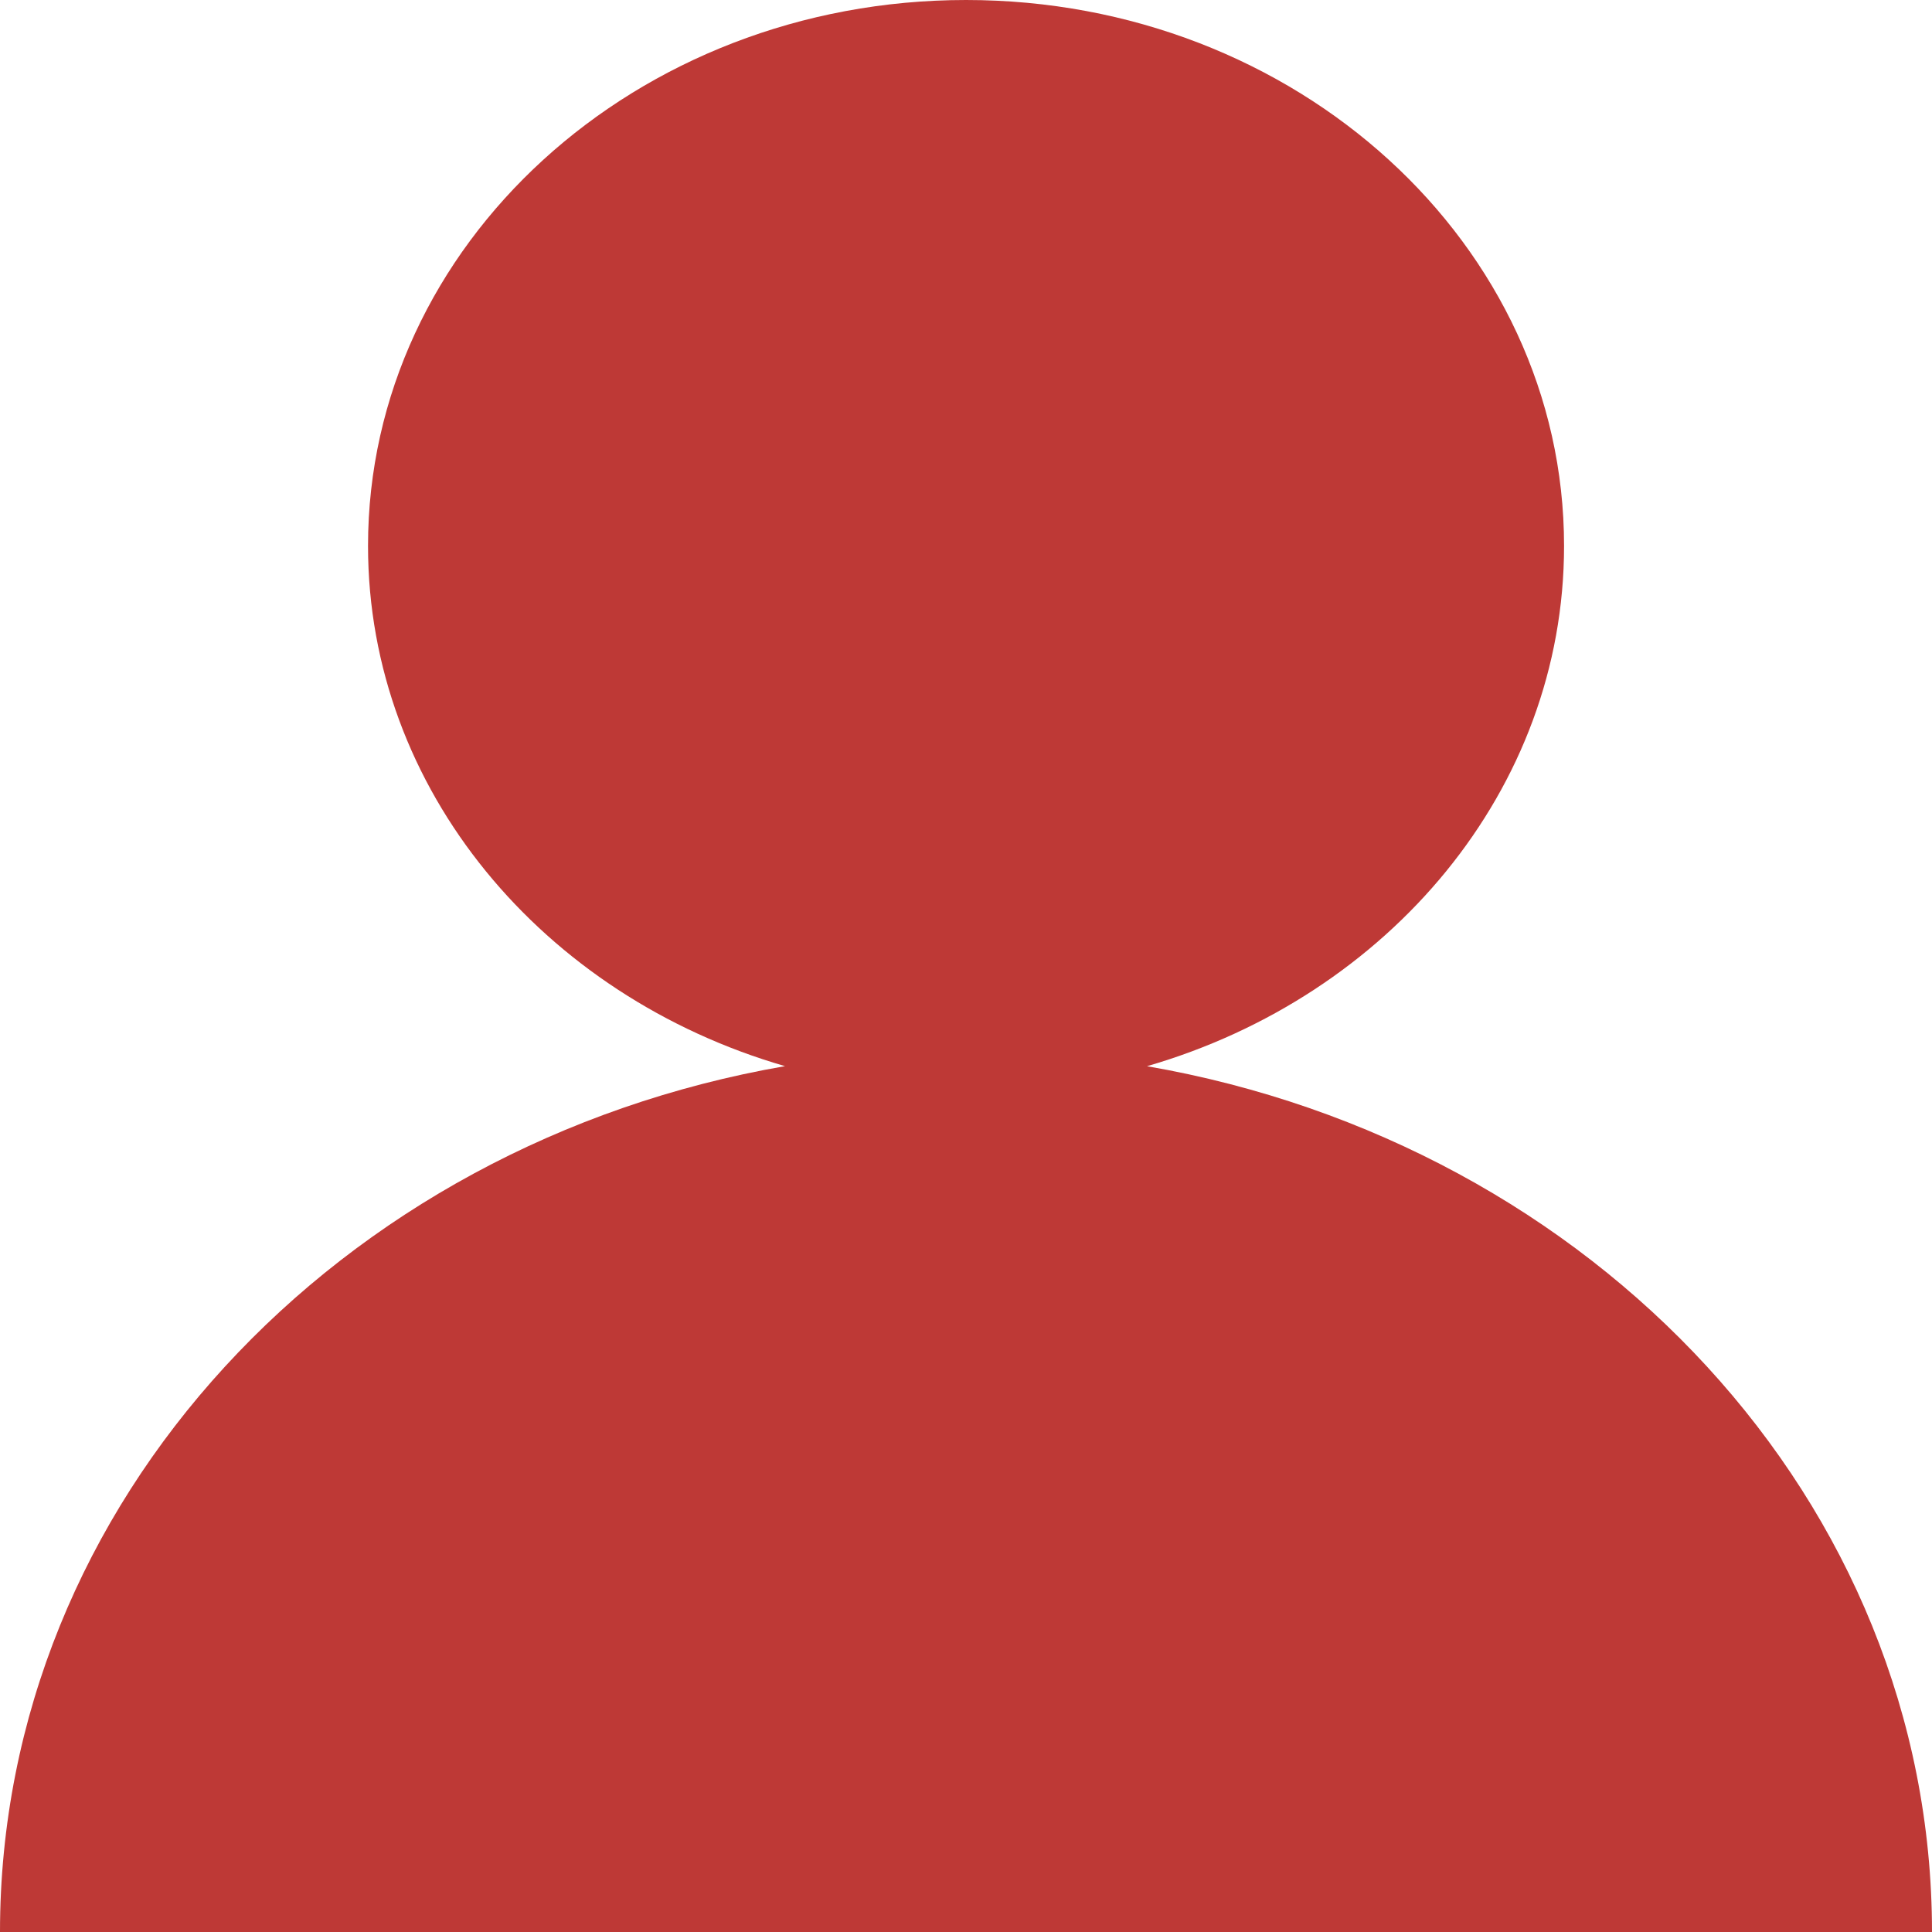 <?xml version="1.0" encoding="UTF-8" standalone="no"?>
<svg
   xmlns:dc="http://purl.org/dc/elements/1.1/"
   xmlns:cc="http://creativecommons.org/ns#"
   xmlns:rdf="http://www.w3.org/1999/02/22-rdf-syntax-ns#"
   xmlns:svg="http://www.w3.org/2000/svg"
   xmlns="http://www.w3.org/2000/svg"
   xmlns:sodipodi="http://sodipodi.sourceforge.net/DTD/sodipodi-0.dtd"
   xmlns:inkscape="http://www.inkscape.org/namespaces/inkscape"
   version="1.1"
   x="0px"
   y="0px"
   viewBox="0 0 188.976 188.976"
   enable-background="new 0 0 81.244 89"
   xml:space="preserve"
   id="svg8"
   sodipodi:docname="person.svg"
   width="188.976"
   height="188.976"
   inkscape:version="0.92.2 (5c3e80d, 2017-08-06)"><defs
     id="defs12" /><sodipodi:namedview
     pagecolor="#ffffff"
     bordercolor="#666666"
     borderopacity="1"
     objecttolerance="10"
     gridtolerance="10"
     guidetolerance="10"
     inkscape:pageopacity="0"
     inkscape:pageshadow="2"
     inkscape:window-width="2293"
     inkscape:window-height="1715"
     id="namedview10"
     showgrid="false"
     fit-margin-top="0"
     fit-margin-left="0"
     fit-margin-right="0"
     fit-margin-bottom="0"
     inkscape:zoom="6.0000791"
     inkscape:cx="55.230579"
     inkscape:cy="91.685287"
     inkscape:window-x="0"
     inkscape:window-y="0"
     inkscape:window-maximized="0"
     inkscape:current-layer="svg8" /><path
     d="M 112.194,104.289 C 135.84,97.437 152.986,77.251 152.986,53.395 152.986,23.907 126.799,0 94.493,0 62.184,0 35.998,23.907 35.998,53.395 c 0,23.853 17.141,44.042 40.787,50.888 C 33.069,111.857 0,146.866 0,188.976 h 188.976 c 0,-42.11 -33.069,-77.115 -76.782,-84.687 z"
     id="path2"
     inkscape:connector-curvature="0"
     style="stroke-width:2.222;fill:#be3936;fill-opacity:1" /></svg>